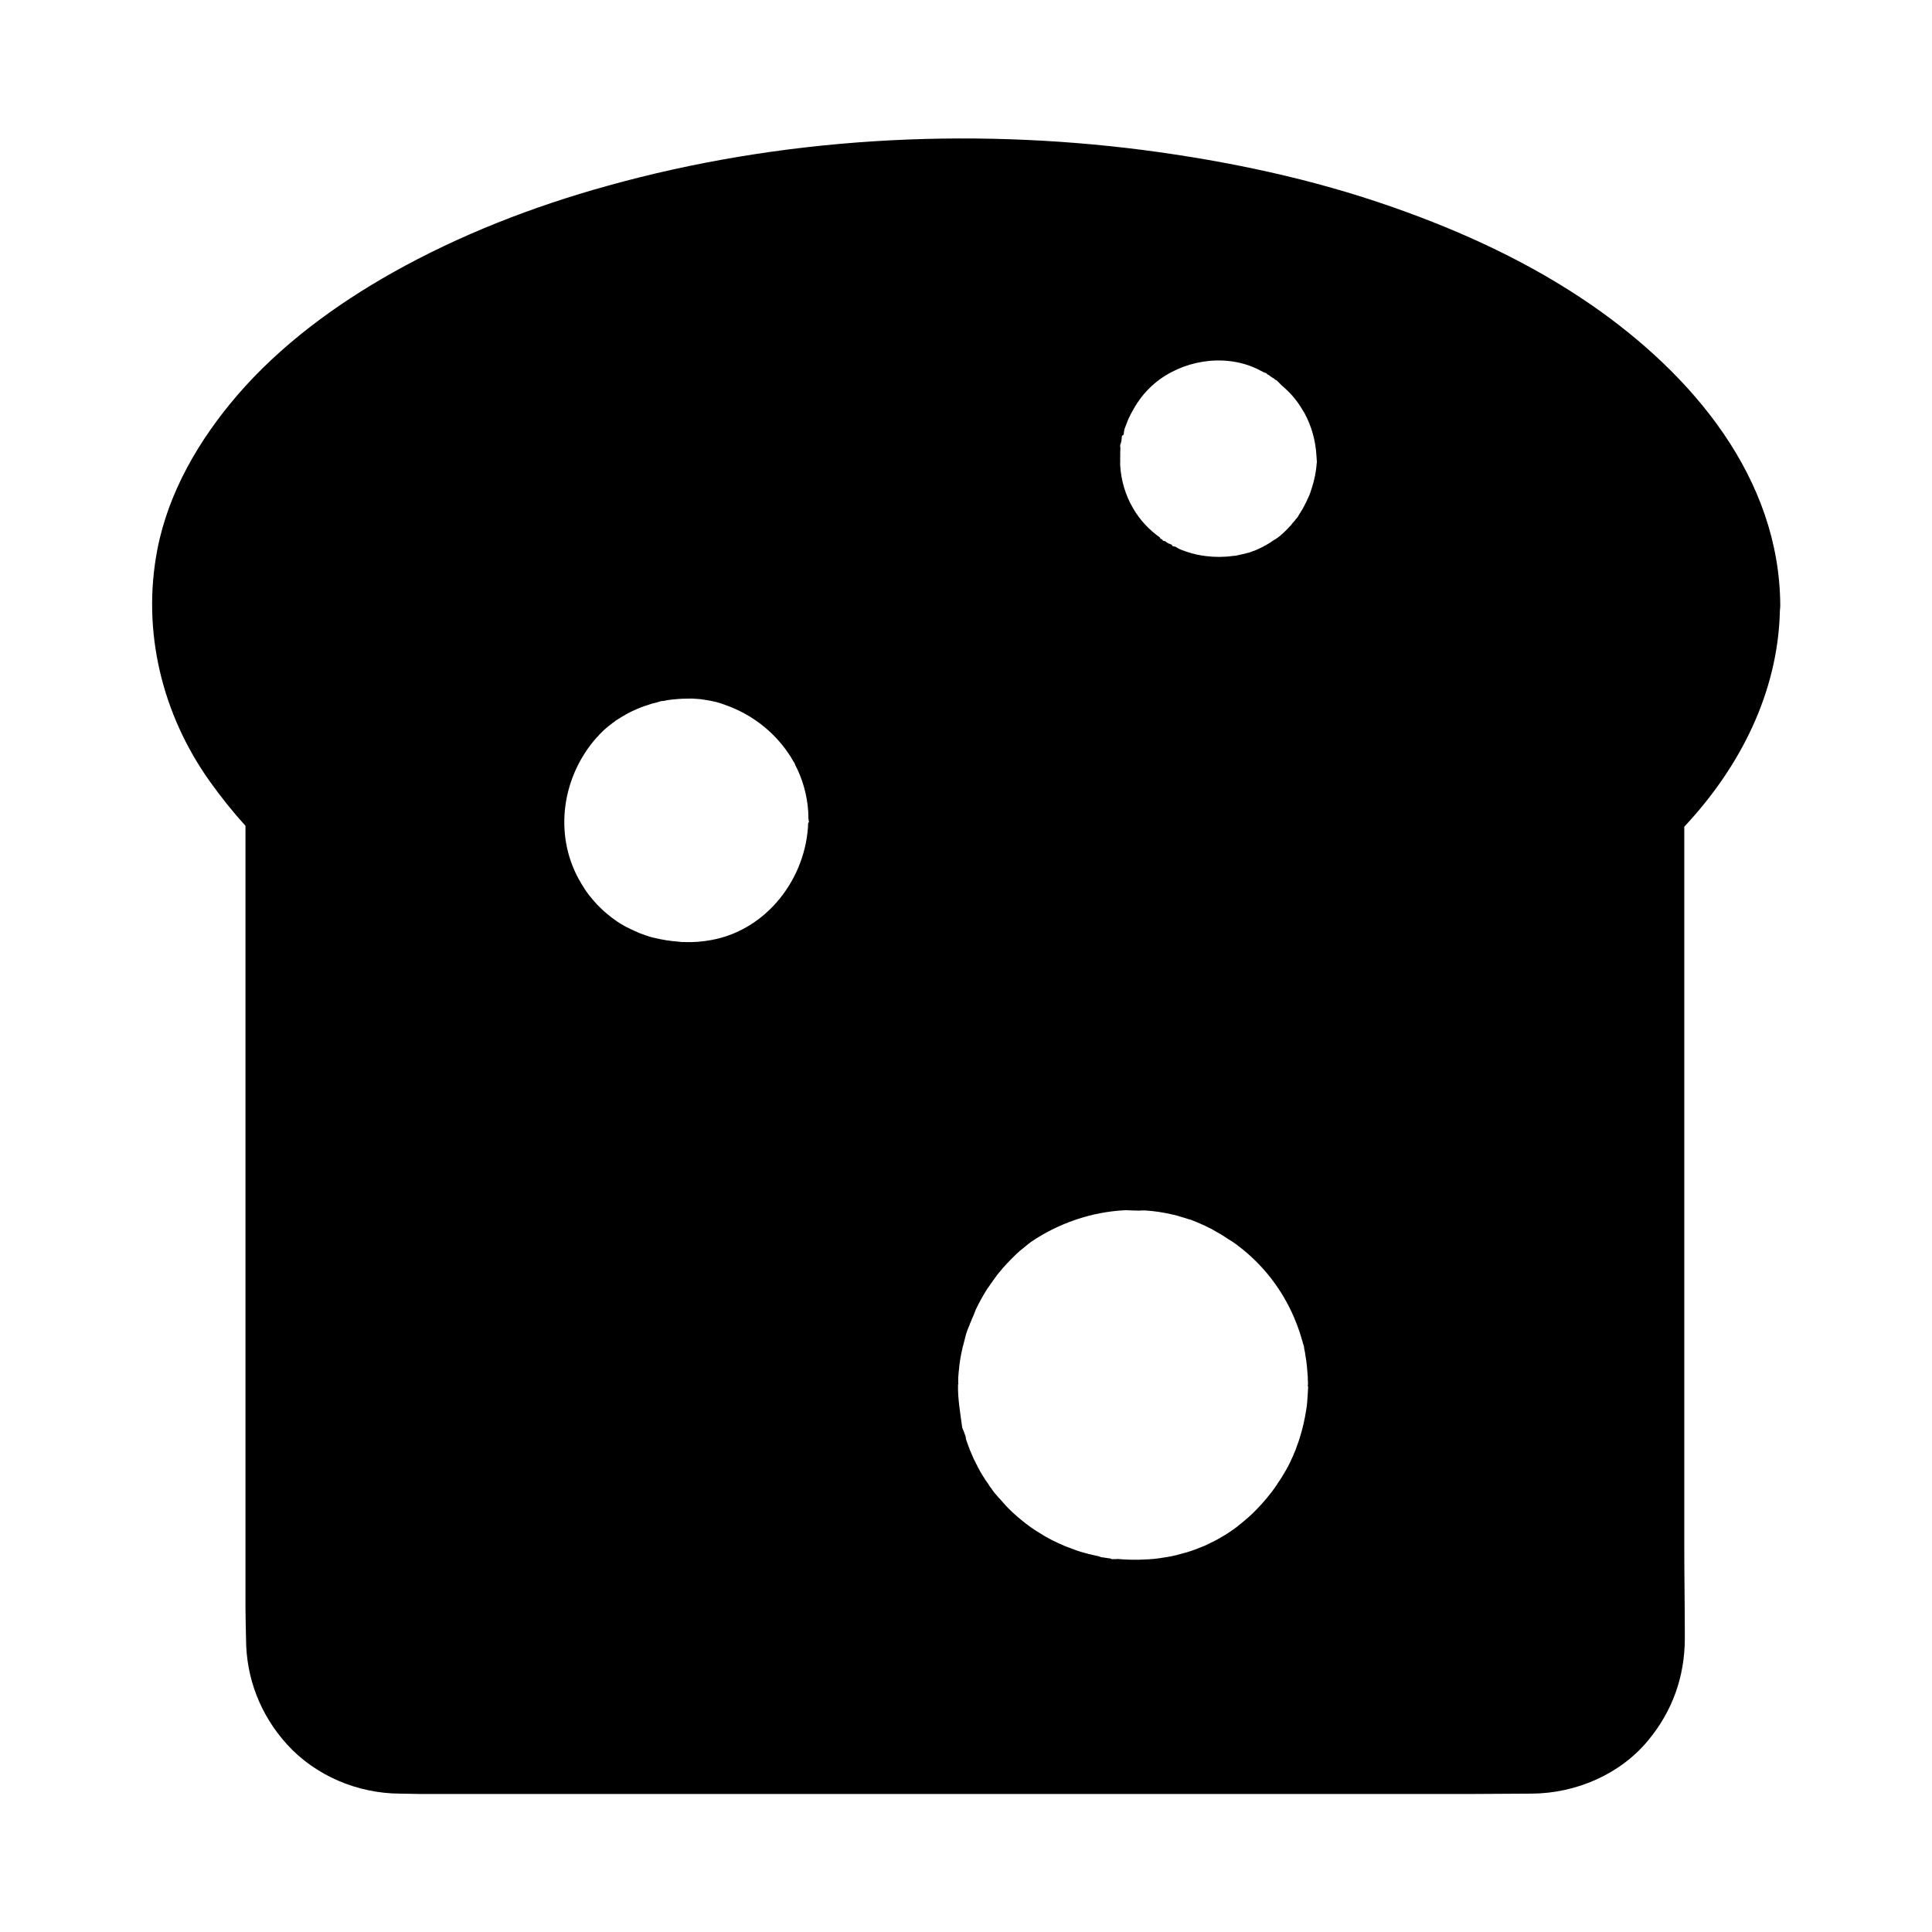 <?xml version="1.0" encoding="UTF-8"?>
<!-- Uploaded to: SVG Repo, www.svgrepo.com, Generator: SVG Repo Mixer Tools -->
<svg fill="#000000" width="800px" height="800px" version="1.1" viewBox="144 144 512 512" xmlns="http://www.w3.org/2000/svg">
 <path d="m615.69 305.78c0.051-0.395 0.098-0.836 0.098-1.277-0.148-33.898-23.273-61.105-49.789-79.508-16.188-11.219-34.293-19.582-52.84-26.074-21.402-7.531-43.641-12.207-66.125-15.156-47.086-6.055-96.238-3.297-142.09 9.492-19.73 5.461-39.113 12.988-56.973 23.027-15.203 8.562-29.766 19.285-41.18 32.57-10.035 11.711-18.156 25.535-21.105 40.836-4.133 21.551 1.23 43.59 13.922 61.402 2.953 4.133 6.051 8.02 9.445 11.758v207.23c0 2.707 0.098 5.41 0.148 8.168 0 10.43 3.789 20.223 10.824 27.996 7.578 8.363 18.746 13.039 29.961 13.086 1.871 0 3.738 0.098 5.559 0.098h277.59c5.609 0 11.266-0.098 16.875-0.098 11.562-0.098 23.223-5.019 30.699-14.023 6.496-7.773 9.789-17.023 9.789-27.207 0-8.168-0.148-16.383-0.148-24.602v-190.41c14.719-15.738 24.852-35.469 25.344-57.312zm-257.51 56.285c-0.492 14.613-10.875 28.34-25.633 31.047-2.41 0.441-4.82 0.641-7.184 0.543h-0.441c-0.195 0-0.395 0-0.543-0.051-0.148 0-0.344 0-0.492-0.051-0.543-0.051-1.082-0.098-1.625-0.148-0.246-0.051-0.492-0.051-0.738-0.098-0.246-0.051-0.543-0.098-0.789-0.098-0.246-0.051-0.543-0.098-0.789-0.148-0.297-0.051-0.543-0.098-0.836-0.148-0.246-0.051-0.441-0.098-0.688-0.148-0.098 0-0.148-0.051-0.246-0.051-0.195-0.051-0.441-0.098-0.641-0.148-0.051 0-0.148-0.051-0.195-0.051h-0.098c-0.195-0.051-0.395-0.098-0.59-0.148-0.246-0.051-0.492-0.148-0.688-0.195-0.051 0-0.051 0-0.098-0.051-0.195-0.051-0.395-0.148-0.59-0.195-0.051 0-0.148-0.051-0.195-0.051-0.148-0.051-0.297-0.098-0.492-0.195-0.148-0.051-0.297-0.098-0.441-0.148-0.148-0.051-0.344-0.148-0.543-0.195-0.246-0.098-0.441-0.195-0.688-0.297-0.297-0.148-0.59-0.246-0.887-0.395-0.297-0.148-0.641-0.297-0.934-0.441-0.297-0.148-0.59-0.297-0.887-0.441-0.051 0-0.098-0.051-0.148-0.051-0.246-0.148-0.492-0.246-0.688-0.395-0.246-0.148-0.441-0.246-0.688-0.395-0.148-0.098-0.344-0.195-0.492-0.297-0.492-0.297-0.984-0.641-1.426-0.984-0.098-0.098-0.246-0.148-0.344-0.246-0.195-0.148-0.395-0.297-0.59-0.441-0.195-0.148-0.395-0.297-0.543-0.441-0.195-0.148-0.344-0.297-0.543-0.441-0.195-0.195-0.441-0.395-0.641-0.543-0.441-0.395-0.887-0.836-1.328-1.277l-0.344-0.344c-0.195-0.195-0.395-0.395-0.59-0.641-0.195-0.195-0.344-0.395-0.543-0.59-0.441-0.543-0.887-1.082-1.328-1.625-0.148-0.195-0.297-0.395-0.395-0.543-0.051-0.051-0.098-0.148-0.148-0.195-0.098-0.148-0.195-0.297-0.297-0.441-0.148-0.246-0.297-0.441-0.441-0.688 0-0.051-0.051-0.051-0.051-0.098-0.195-0.297-0.395-0.59-0.59-0.934-7.231-11.957-5.461-27.059 3.199-37.688 0.195-0.246 0.395-0.441 0.59-0.688s0.395-0.441 0.59-0.641c0.195-0.195 0.344-0.395 0.543-0.59 0.246-0.246 0.492-0.492 0.738-0.738 0.195-0.195 0.395-0.395 0.59-0.543 0.195-0.195 0.441-0.395 0.688-0.59 0.246-0.195 0.441-0.395 0.688-0.543 0.246-0.195 0.441-0.344 0.688-0.543 0.246-0.195 0.492-0.344 0.738-0.543 0.195-0.148 0.395-0.297 0.59-0.395 0.297-0.195 0.59-0.395 0.934-0.59 0.246-0.148 0.441-0.297 0.688-0.395 1.18-0.738 2.461-1.328 3.738-1.871 0.195-0.098 0.395-0.148 0.59-0.246 0.051 0 0.098-0.051 0.148-0.051 0.195-0.098 0.344-0.148 0.543-0.195 0.246-0.098 0.441-0.195 0.688-0.246 0.246-0.098 0.492-0.148 0.738-0.246 0.051 0 0.098-0.051 0.148-0.051 0.688-0.246 1.379-0.441 2.117-0.59 0.051 0 0.098-0.051 0.148-0.051 0.148-0.051 0.344-0.098 0.492-0.148 0.098 0 0.195-0.051 0.297-0.098 0.195-0.051 0.395-0.098 0.543-0.098h0.098 0.098c0.098 0 0.195-0.051 0.344-0.051 0.098 0 0.148-0.051 0.246-0.051 0.148 0 0.246-0.051 0.395-0.098 0.148 0 0.297-0.051 0.441-0.051 0.543-0.098 1.082-0.148 1.625-0.195 1.426-0.148 2.902-0.195 4.328-0.195 0.344 0 0.738 0 1.082 0.051 0.246 0 0.492 0.051 0.789 0.051 0.195 0 0.395 0.051 0.641 0.051 0.195 0 0.441 0.051 0.641 0.098 0.195 0 0.441 0.051 0.641 0.098 0.195 0.051 0.441 0.051 0.641 0.098 0.195 0.051 0.441 0.098 0.641 0.098 0.195 0.051 0.441 0.098 0.641 0.148 0.297 0.051 0.59 0.148 0.887 0.195h0.051c0.934 0.246 1.82 0.543 2.707 0.887 6.84 2.461 12.547 6.938 16.434 12.645 0.195 0.297 0.395 0.641 0.641 0.934 0 0 0.051 0.051 0.051 0.098 0.098 0.195 0.195 0.344 0.297 0.543 0.148 0.195 0.246 0.395 0.344 0.59 0.051 0.051 0.098 0.148 0.148 0.195 0.148 0.246 0.297 0.492 0.395 0.789v0.051c0.098 0.195 0.195 0.395 0.297 0.59 0.098 0.246 0.246 0.441 0.344 0.688 1.82 3.984 2.856 8.363 2.856 12.988 0 0.051 0.051 0.098 0.051 0.148v0.441c0 0.051 0 0.098 0.051 0.148 0.027-0.086 0.223 0.109-0.168 0.309zm132.25 153.45c-0.051 0.641-0.148 1.328-0.246 1.969-0.395 2.609-0.984 5.164-1.77 7.676-0.098 0.344-0.246 0.688-0.344 1.031-0.098 0.297-0.195 0.543-0.297 0.789-0.051 0.098-0.098 0.195-0.098 0.297-0.051 0.148-0.098 0.297-0.148 0.395 0 0.051-0.051 0.148-0.051 0.195 0 0.051-0.051 0.098-0.051 0.148-0.098 0.297-0.246 0.543-0.344 0.836-0.051 0.098-0.098 0.195-0.148 0.297-0.051 0.148-0.098 0.246-0.148 0.395 0 0.051-0.051 0.098-0.051 0.148-0.098 0.195-0.195 0.395-0.297 0.641 0 0.051-0.051 0.098-0.098 0.195-0.098 0.195-0.148 0.344-0.246 0.543 0 0.051-0.051 0.098-0.051 0.148-0.051 0.098-0.098 0.195-0.148 0.297-0.051 0.051-0.051 0.148-0.098 0.195-0.098 0.246-0.246 0.441-0.344 0.688-0.051 0.148-0.148 0.297-0.246 0.441-0.098 0.148-0.195 0.344-0.246 0.492-0.148 0.246-0.297 0.492-0.441 0.738-0.148 0.297-0.344 0.59-0.543 0.887-0.051 0.148-0.148 0.246-0.195 0.344-0.098 0.148-0.148 0.297-0.246 0.395-0.148 0.297-0.344 0.543-0.543 0.836-0.195 0.246-0.344 0.543-0.543 0.836-0.195 0.246-0.344 0.543-0.543 0.789-0.148 0.246-0.344 0.492-0.543 0.738 0 0.051-0.051 0.051-0.051 0.098-0.195 0.246-0.344 0.492-0.543 0.688-0.297 0.395-0.641 0.789-0.934 1.18-0.195 0.246-0.395 0.492-0.59 0.688-0.195 0.246-0.395 0.492-0.641 0.738-0.098 0.098-0.195 0.246-0.297 0.344-0.246 0.246-0.441 0.492-0.688 0.738-0.195 0.246-0.441 0.441-0.641 0.688-0.246 0.246-0.441 0.441-0.688 0.688-0.441 0.441-0.934 0.887-1.426 1.328-0.246 0.195-0.492 0.441-0.738 0.641-0.297 0.246-0.641 0.543-0.934 0.789-0.246 0.195-0.492 0.395-0.738 0.59-0.148 0.098-0.246 0.195-0.395 0.344-0.59 0.441-1.18 0.887-1.77 1.277-0.246 0.148-0.492 0.344-0.738 0.492-0.246 0.195-0.543 0.344-0.836 0.543-0.246 0.148-0.492 0.297-0.738 0.441-0.297 0.195-0.641 0.344-0.934 0.543-0.344 0.195-0.641 0.344-0.984 0.543-0.246 0.098-0.441 0.246-0.688 0.344-0.195 0.098-0.395 0.195-0.641 0.297-0.148 0.098-0.297 0.148-0.492 0.246-0.148 0.098-0.344 0.148-0.492 0.246-0.297 0.148-0.59 0.297-0.934 0.395-0.195 0.098-0.395 0.195-0.59 0.246-0.836 0.344-1.723 0.688-2.609 0.984-0.195 0.051-0.441 0.148-0.641 0.195-0.246 0.098-0.543 0.195-0.836 0.246-0.246 0.051-0.441 0.148-0.688 0.195-0.395 0.098-0.738 0.195-1.133 0.297-0.148 0.051-0.344 0.098-0.492 0.148-0.297 0.051-0.59 0.148-0.887 0.195-0.344 0.098-0.641 0.148-0.984 0.195-0.246 0.051-0.492 0.098-0.738 0.148h-0.148c-0.148 0.051-0.344 0.051-0.543 0.098-0.098 0-0.246 0.051-0.344 0.051s-0.246 0.051-0.344 0.051-0.148 0.051-0.246 0.051c-0.148 0-0.246 0.051-0.395 0.051h-0.051c-0.246 0.051-0.441 0.051-0.688 0.098h-0.098c-0.246 0.051-0.492 0.051-0.789 0.098h-0.148-0.148c-0.344 0.051-0.688 0.051-1.031 0.098h-0.195-0.098-0.148c-0.297 0-0.59 0.051-0.887 0.051-1.77 0.098-3.543 0.051-5.312-0.051-0.246 0-0.492-0.051-0.688-0.051-0.246 0-0.441-0.051-0.688-0.051h-0.098c-0.195 0-0.344 0.051-0.543 0.051-0.246-0.051-0.543 0-0.789 0h-0.098c-0.098 0-0.195-0.051-0.246-0.098-0.051 0-0.051 0-0.098-0.051-0.098-0.051-0.195-0.051-0.246-0.051-0.492-0.051-0.934-0.148-1.379-0.195-0.246-0.051-0.441-0.098-0.688-0.098-0.148 0-0.246-0.051-0.395-0.098-0.148-0.051-0.246-0.098-0.395-0.148-0.195-0.051-0.395-0.098-0.59-0.148-0.246-0.051-0.441-0.098-0.688-0.148-0.297-0.051-0.59-0.148-0.836-0.195-0.148-0.051-0.246-0.051-0.395-0.098h-0.098c-0.098 0-0.195-0.051-0.297-0.098-0.148-0.051-0.246-0.051-0.395-0.098-0.395-0.098-0.836-0.246-1.23-0.344-0.051 0-0.148-0.051-0.195-0.051-0.641-0.195-1.277-0.395-1.871-0.641-0.195-0.098-0.441-0.148-0.641-0.246-0.441-0.148-0.887-0.344-1.328-0.492-0.441-0.148-0.887-0.344-1.277-0.543-0.246-0.098-0.543-0.246-0.789-0.344-0.297-0.148-0.641-0.297-0.934-0.441-0.246-0.148-0.543-0.246-0.836-0.395-0.195-0.098-0.395-0.195-0.641-0.344-0.395-0.195-0.789-0.441-1.18-0.641-0.195-0.148-0.441-0.246-0.641-0.395-0.59-0.344-1.18-0.738-1.77-1.082-0.195-0.148-0.395-0.246-0.59-0.395-0.195-0.148-0.395-0.246-0.59-0.395-0.195-0.148-0.395-0.246-0.543-0.395-0.395-0.297-0.738-0.543-1.133-0.836-0.195-0.148-0.395-0.297-0.543-0.441-0.195-0.148-0.395-0.297-0.543-0.441-0.344-0.297-0.738-0.59-1.082-0.887-0.344-0.297-0.688-0.641-1.031-0.934-0.344-0.297-0.688-0.641-1.031-0.984l-0.934-0.934c-0.051-0.051-0.098-0.098-0.098-0.148-0.297-0.297-0.59-0.641-0.887-0.984s-0.59-0.688-0.934-1.031l-0.051-0.051c-0.195-0.195-0.344-0.395-0.543-0.641-0.148-0.148-0.246-0.297-0.395-0.441-0.195-0.195-0.344-0.441-0.492-0.641-0.148-0.148-0.246-0.344-0.344-0.492-0.148-0.195-0.297-0.395-0.441-0.59-0.148-0.195-0.297-0.395-0.395-0.59v-0.051c-0.148-0.195-0.246-0.344-0.395-0.543-0.148-0.195-0.246-0.395-0.395-0.543 0 0-0.051-0.051-0.051-0.098-0.246-0.395-0.543-0.836-0.789-1.23-0.887-1.426-1.625-2.953-2.363-4.43-0.051-0.098-0.098-0.246-0.148-0.344-0.148-0.344-0.297-0.688-0.441-1.031-0.148-0.395-0.344-0.789-0.492-1.133v-0.051c-0.297-0.738-0.543-1.426-0.789-2.164-0.098-0.246-0.195-0.492-0.195-0.738 0-0.492-0.297-0.984-0.441-1.477-0.051-0.246-0.195-0.492-0.297-0.738-0.051-0.246-0.246-0.492-0.246-0.738-0.492-3.738-1.18-7.527-1.082-11.266 0-0.051 0.098-0.098 0.098-0.098v-0.051c0-0.098-0.051-0.195-0.051-0.297v-0.59-0.195-0.246-0.148c0-0.246 0-0.441 0.051-0.688 0.051-0.688 0.098-1.379 0.195-2.066 0.051-0.344 0.051-0.641 0.098-0.984 0.051-0.344 0.098-0.688 0.148-0.984 0.051-0.297 0.098-0.59 0.148-0.887 0.148-0.738 0.246-1.426 0.441-2.164 0.051-0.344 0.148-0.641 0.246-0.984s0.148-0.641 0.246-0.984c0.051-0.246 0.148-0.492 0.195-0.738 0-0.098 0.051-0.148 0.051-0.246 0-0.051 0.051-0.098 0.051-0.195 0.051-0.246 0.148-0.492 0.195-0.738 0.098-0.297 0.195-0.59 0.297-0.887v-0.051c0-0.051 0-0.098 0.051-0.098 0-0.051 0-0.051 0.051-0.098 0.051-0.148 0.098-0.344 0.195-0.492 0.051-0.148 0.098-0.246 0.148-0.395 0-0.051 0.051-0.148 0.098-0.195 0-0.051 0.051-0.098 0.051-0.148 0.051-0.195 0.148-0.344 0.195-0.543 0-0.051 0-0.051 0.051-0.098 0.098-0.246 0.195-0.492 0.297-0.688 0-0.051 0.051-0.098 0.051-0.148s0.051-0.098 0.051-0.148c0.051-0.098 0.098-0.195 0.148-0.344 0.148-0.344 0.297-0.641 0.441-0.984v-0.051c0.051-0.148 0.148-0.297 0.195-0.492 0.051-0.148 0.148-0.297 0.195-0.492v-0.051c0.098-0.246 0.246-0.492 0.344-0.688 0.148-0.344 0.344-0.688 0.492-0.984 0.098-0.195 0.195-0.344 0.297-0.543 0.051-0.098 0.098-0.195 0.148-0.297 0.051-0.098 0.098-0.148 0.148-0.246 0.051-0.098 0.098-0.195 0.148-0.297 0-0.051 0.051-0.051 0.051-0.098 0.195-0.344 0.395-0.688 0.59-1.031 0.098-0.195 0.195-0.344 0.297-0.492 0-0.051 0.051-0.098 0.098-0.148 0.098-0.148 0.148-0.246 0.246-0.395 0.051-0.051 0.051-0.148 0.098-0.195 0.051-0.051 0.098-0.148 0.148-0.195 0.098-0.148 0.195-0.344 0.344-0.492 0.098-0.148 0.246-0.344 0.344-0.492 0-0.051 0.051-0.051 0.051-0.098 0.246-0.344 0.492-0.688 0.738-1.031 0.051-0.051 0.051-0.098 0.098-0.148 0.195-0.297 0.441-0.59 0.641-0.887 0.098-0.098 0.195-0.246 0.246-0.344 0.246-0.344 0.543-0.688 0.789-0.984 0.195-0.246 0.395-0.441 0.543-0.641l0.051-0.098c0.148-0.148 0.246-0.297 0.395-0.441 0.195-0.195 0.344-0.395 0.543-0.59 0.195-0.195 0.344-0.395 0.543-0.59 0.051-0.051 0.098-0.098 0.148-0.148 0.297-0.344 0.641-0.641 0.934-0.984 0.984-0.984 2.016-2.016 3.148-2.856 0.641-0.543 1.328-1.133 2.016-1.625 7.231-4.922 15.988-7.969 24.848-8.414 0.59-0.051 1.18 0.051 1.77 0.051 0.738 0 1.426 0.051 2.164 0.051 0.148 0 0.297-0.051 0.441-0.051h0.051 0.738 0.195c2.559 0.148 5.066 0.543 7.527 1.133 0.098 0 0.195 0.051 0.297 0.051 0.297 0.098 0.59 0.148 0.887 0.246 0.148 0.051 0.246 0.051 0.344 0.098 0.051 0 0.051 0 0.098 0.051 0.148 0.051 0.246 0.098 0.395 0.098 0.195 0.051 0.395 0.148 0.641 0.195 0.148 0.051 0.297 0.098 0.492 0.148 0.195 0.051 0.395 0.148 0.59 0.195 0.051 0 0.098 0.051 0.148 0.051h0.051c0.098 0.051 0.195 0.098 0.297 0.098h0.098c0.098 0.051 0.246 0.098 0.344 0.098l0.051 0.051c0.543 0.195 1.082 0.441 1.625 0.641 0.441 0.195 0.887 0.395 1.328 0.59 0.441 0.195 0.934 0.395 1.379 0.641 0.246 0.148 0.543 0.246 0.789 0.395 0.195 0.098 0.441 0.195 0.641 0.344 0.344 0.195 0.688 0.395 1.031 0.59 0.195 0.098 0.344 0.195 0.543 0.297l0.051 0.051c0.246 0.148 0.492 0.246 0.688 0.395 0.246 0.148 0.492 0.297 0.789 0.492 0.051 0.051 0.148 0.098 0.195 0.148 0.297 0.195 0.59 0.395 0.934 0.59 0.148 0.098 0.246 0.148 0.395 0.246 0.246 0.148 0.441 0.297 0.688 0.441 0.051 0.051 0.098 0.051 0.148 0.098 0.441 0.297 0.887 0.641 1.277 0.934 6.543 4.969 11.609 11.512 14.809 19.039 0.148 0.344 0.297 0.688 0.395 0.984 0.098 0.195 0.148 0.395 0.246 0.59 0.148 0.344 0.246 0.738 0.395 1.082 0.098 0.297 0.195 0.543 0.297 0.836 0.098 0.246 0.148 0.492 0.246 0.738 0.195 0.59 0.344 1.18 0.543 1.82 0.098 0.297 0.195 0.59 0.246 0.887 0.098 0.297 0.246 0.59 0.246 0.887s0.098 0.59 0.148 0.887c0 0.098 0.051 0.148 0.051 0.246 0.051 0.246 0.098 0.441 0.098 0.641 0.051 0.297 0.098 0.59 0.148 0.887 0.098 0.59 0.195 1.18 0.246 1.77 0 0.148 0.051 0.344 0.051 0.492 0.098 0.984 0.148 1.918 0.246 2.902v0.641 0.051c0 0.246 0.051 0.441 0.051 0.688v0.148 0.543c0 0.051-0.051 0.098-0.051 0.148v0.051 0.051 0.098c0 0.051 0.098 0.148 0.098 0.195-0.059 1.426-0.156 2.703-0.254 4.031zm2.559-248.85c0 0.051-0.051 0.051-0.051 0.051-0.148 2.363-0.641 4.676-1.379 6.887-0.098 0.344-0.246 0.688-0.344 1.031-0.051 0.148-0.148 0.344-0.195 0.492-0.148 0.344-0.246 0.641-0.441 0.984-0.148 0.344-0.297 0.641-0.441 0.984-0.246 0.492-0.492 0.934-0.738 1.426-0.098 0.195-0.246 0.395-0.344 0.59-0.246 0.395-0.492 0.789-0.738 1.18-0.098 0.195-0.246 0.441-0.344 0.59v0.098c-0.098 0-0.195 0.246-0.344 0.395 0 0.051-0.051 0.051-0.098 0.051l-0.297 0.395c-0.051 0.051-0.098 0.195-0.148 0.195 0 0-0.051 0.051-0.098 0.098-0.098 0.098-0.148 0.195-0.246 0.297-0.051 0.051-0.051 0.098-0.098 0.098-0.051 0-0.148 0.195-0.246 0.297-0.051 0.051-0.098 0.148-0.148 0.195 0 0.051-0.051 0.051-0.051 0.098-0.051 0.051-0.098 0.098-0.148 0.148l-0.098 0.098c-0.098 0.148-0.246 0.246-0.344 0.344-0.098 0.148-0.246 0.344-0.344 0.344v0.051c-0.59 0.641-1.23 1.23-1.918 1.82l-0.051 0.051c-0.098 0.098-0.195 0.195-0.344 0.246-0.051 0.051-0.148 0.148-0.246 0.195-0.148 0.148-0.297 0.246-0.492 0.344-0.098 0.098-0.246 0.195-0.395 0.246-0.098 0.051-0.148 0.098-0.246 0.148-0.051 0.051-0.148 0.098-0.195 0.148-1.277 0.887-2.609 1.625-4.035 2.262-0.195 0.098-0.344 0.148-0.543 0.246-0.195 0.098-0.395 0.148-0.641 0.246h-0.051c-0.195 0.098-0.395 0.148-0.641 0.246-0.195 0.098-0.441 0.148-0.641 0.195-0.195 0.051-0.395 0.098-0.59 0.148-0.051 0-0.098 0.051-0.148 0.051-0.148 0.051-0.297 0.051-0.395 0.098-0.098 0-0.148 0.051-0.246 0.051h-0.098c-0.051 0-0.098 0.051-0.148 0.051-0.148 0.051-0.297 0.098-0.441 0.098-0.246 0.051-0.441 0.148-0.688 0.148-0.195 0.051-0.441 0.148-0.641 0.148-0.195 0-0.441 0.051-0.641 0.051-2.41 0.344-4.82 0.344-7.184 0.051-1.723-0.195-3.445-0.59-5.066-1.133-0.246-0.098-0.492-0.148-0.688-0.246-0.492-0.148-0.934-0.344-1.379-0.543-0.441-0.195-0.887-0.641-1.328-0.641-0.246 0-0.441 0-0.641-0.492-0.195 0-0.441-0.148-0.641-0.246v0.051c-0.195-0.148-0.441-0.246-0.641-0.344-0.195-0.148-0.395-0.395-0.641-0.395-0.195 0-0.395 0-0.641-0.492-0.195 0-0.395 0-0.59-0.492-2.805-1.969-5.266-4.574-7.086-7.723-2.066-3.543-3.148-7.379-3.394-11.219-0.051-0.395 0-0.789 0-1.18v-0.195c0-0.395-0.051-0.789 0-1.18v-0.887-0.051-0.051-0.098c0.051-0.395 0-0.738 0.051-1.133 0 0-0.051-0.051-0.051-0.098v-0.641c0-0.195 0.195-0.441 0.195-0.641 0.051-0.195 0.148-0.441 0.148-0.641 0.051-0.195 0-0.395 0.051-0.59 0.051-0.195 0.051-0.395 0.051-0.59 0.492-0.195 0.492-0.395 0.492-0.543 0-0.195 0.051-0.395 0.098-0.59h-0.051c0.051-0.195 0.098-0.395 0.148-0.59 0.051-0.195 0.098-0.395 0.195-0.543 0.051-0.195 0.148-0.395 0.195-0.543 0.148-0.395 0.297-0.738 0.441-1.133 0.148-0.395 0.297-0.738 0.492-1.082 0.148-0.344 0.344-0.738 0.543-1.082 0.098-0.195 0.195-0.344 0.297-0.543 0.195-0.344 0.395-0.688 0.59-1.031 0.195-0.344 0.441-0.688 0.641-1.031 0.59-0.836 1.18-1.672 1.82-2.41 0.441-0.543 0.934-1.031 1.426-1.523 6.789-6.691 17.711-9.152 26.668-5.856 1.277 0.492 2.508 1.082 3.691 1.723 0.297 0.148 0.59 0.051 0.887 0.543 0.051 0 0.148 0 0.195 0.051 0.098 0.051 0.195 0.098 0.297 0.195 0.098 0.098 0.195 0.148 0.297 0.246 0.297 0.195 0.543 0.344 0.836 0.543v-0.051c0.246 0.195 0.543 0.543 0.789 0.543l1.473 1.473c2.016 1.672 3.738 3.641 5.117 5.902 0.051 0.098 0.098 0.148 0.148 0.246 0.148 0.195 0.246 0.441 0.395 0.641 0 0 0 0.051 0.051 0.051 0.051 0.098 0.098 0.195 0.195 0.344 1.871 3.445 3 7.379 3.199 11.512 0 0.195 0.051 0.344 0.051 0.59v0.246c0.051 0.148 0.051 0.492 0.051 0.887z"/>
</svg>